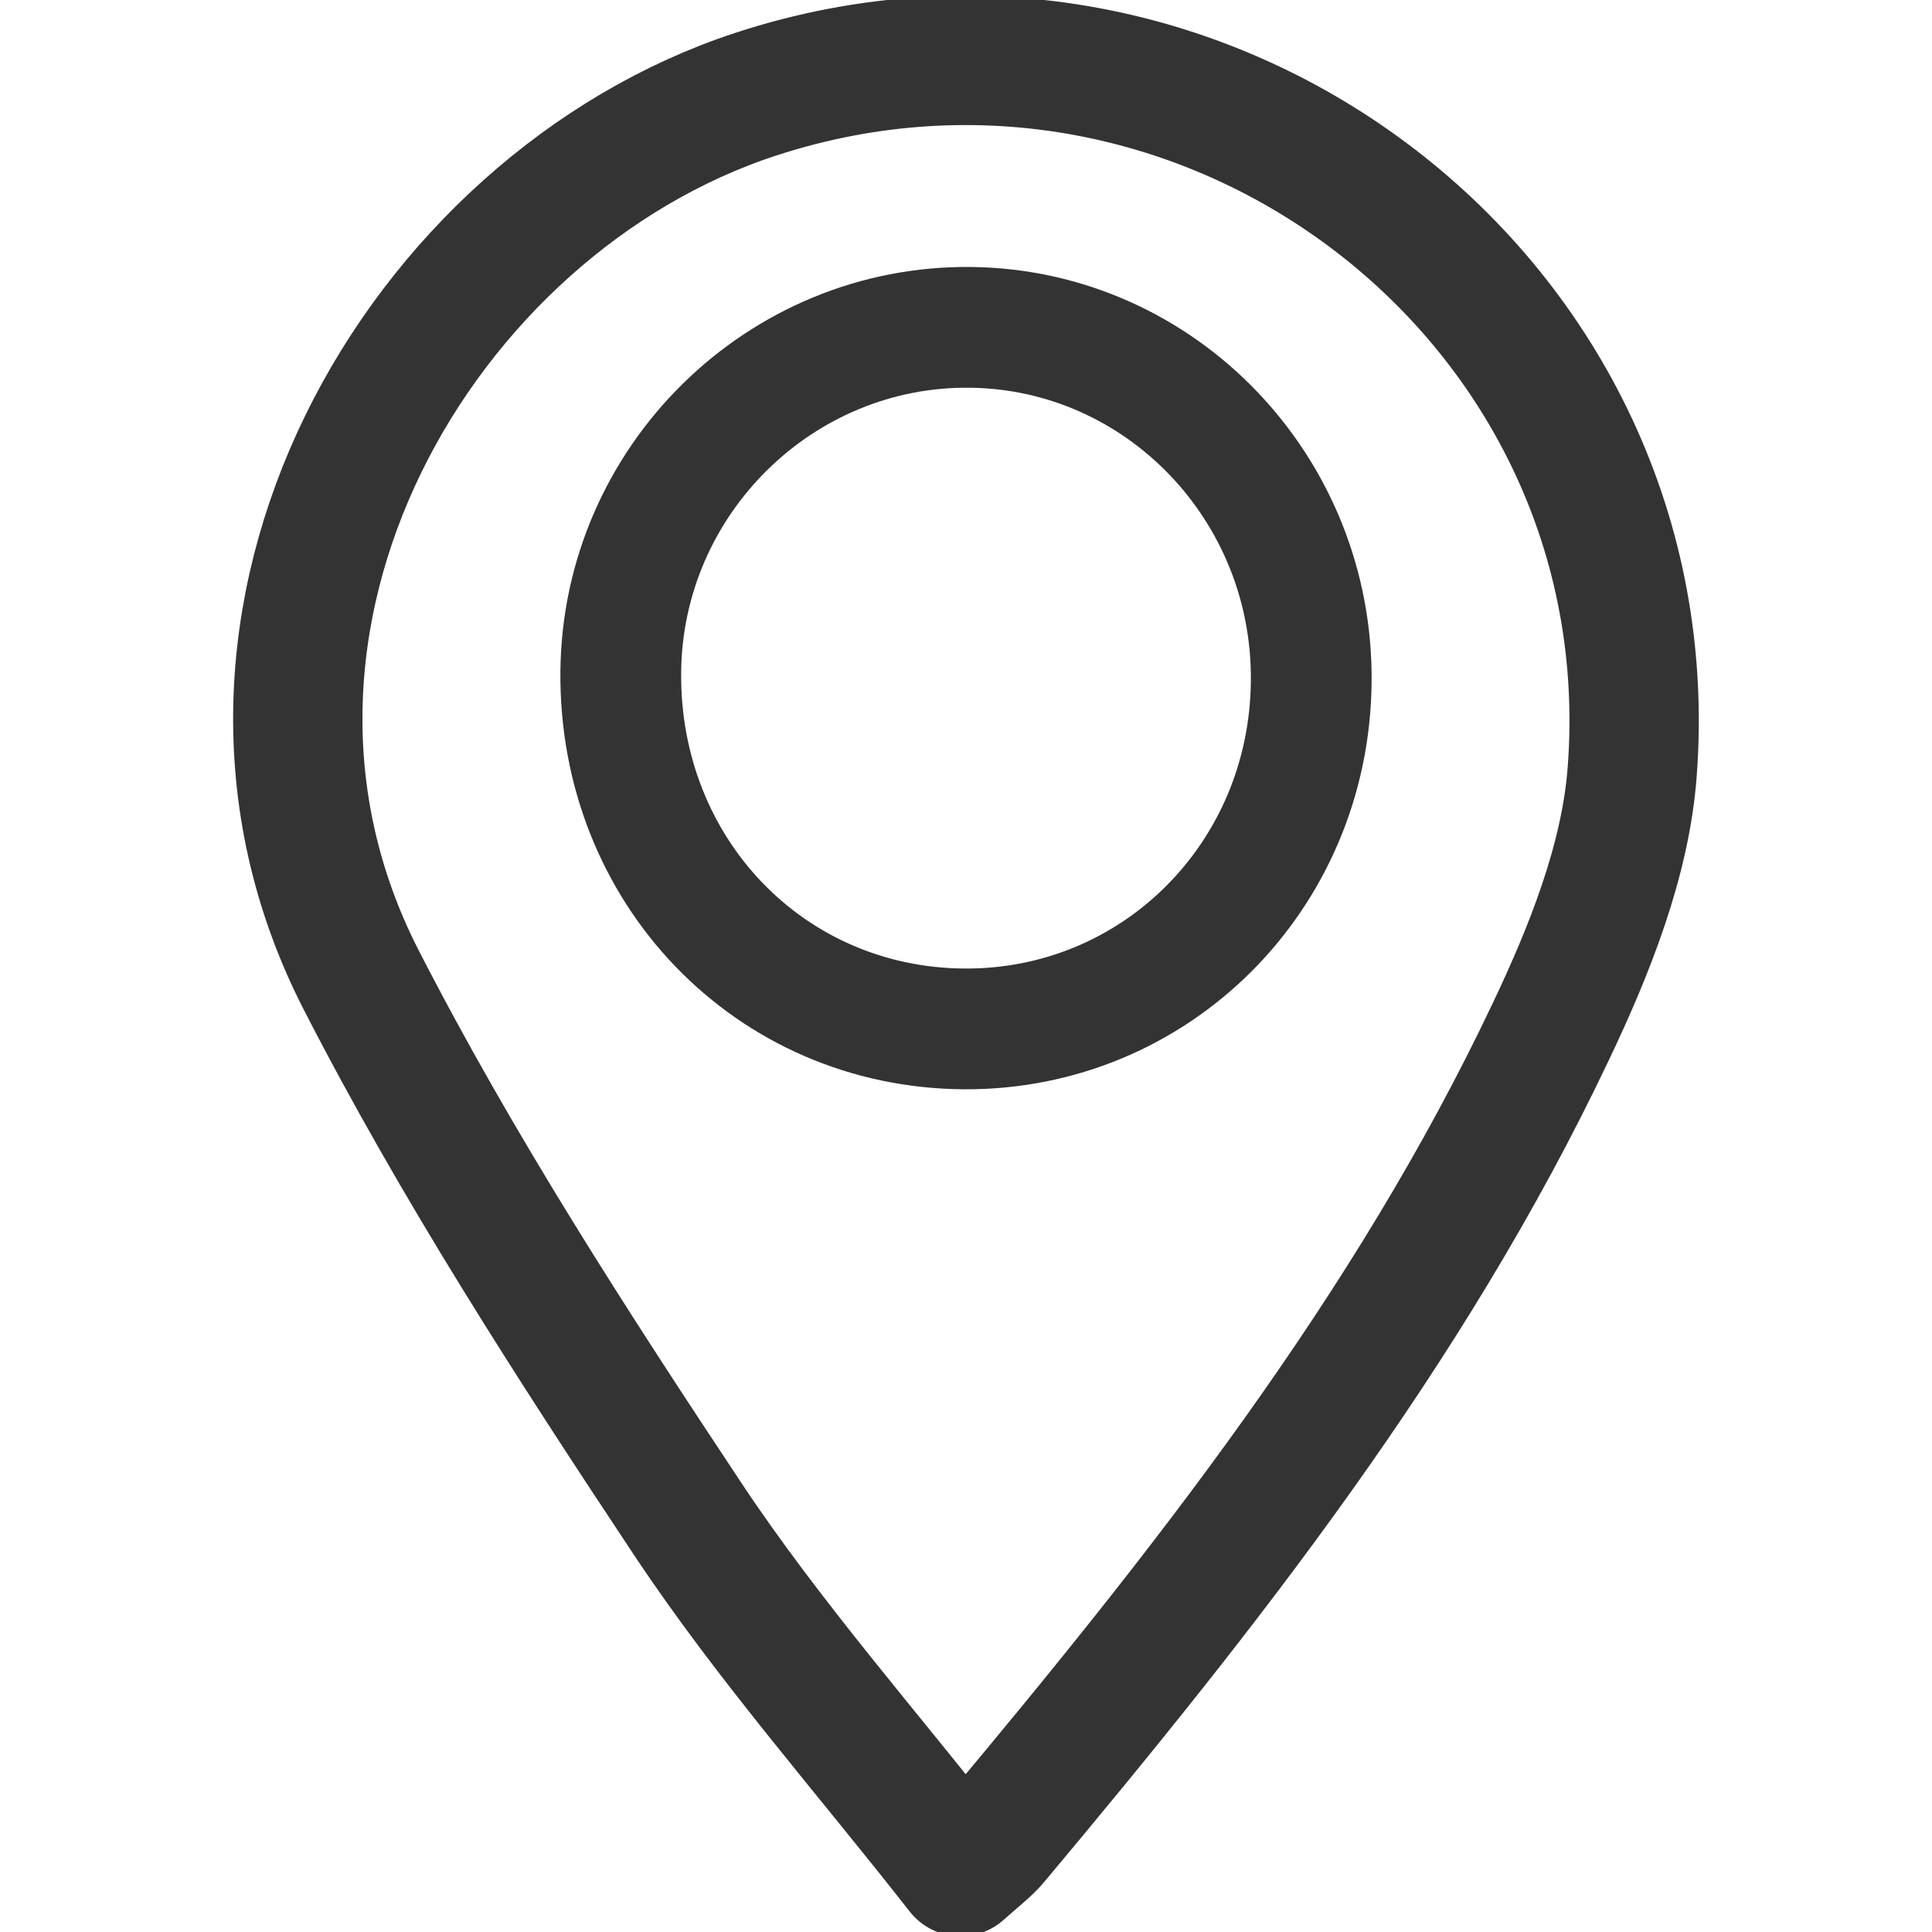 <?xml version="1.0" encoding="utf-8"?>
<!-- Generator: Adobe Illustrator 16.0.0, SVG Export Plug-In . SVG Version: 6.00 Build 0)  -->
<!DOCTYPE svg PUBLIC "-//W3C//DTD SVG 1.1//EN" "http://www.w3.org/Graphics/SVG/1.1/DTD/svg11.dtd">
<svg version="1.1" id="Layer_1" xmlns="http://www.w3.org/2000/svg" xmlns:xlink="http://www.w3.org/1999/xlink" x="0px" y="0px"
	 width="16px" height="16px" viewBox="0 0 16 16" enable-background="new 0 0 16 16" xml:space="preserve">
<path fill-rule="evenodd" clip-rule="evenodd" fill="none" stroke="#333333" stroke-miterlimit="10" d="M10.859,5.648
	c0.018-1.601-1.244-2.917-2.818-2.937c-1.578-0.02-2.885,1.266-2.9,2.852C5.125,7.212,6.374,8.51,7.984,8.521
	C9.569,8.531,10.843,7.259,10.859,5.648z"/>
<path fill-rule="evenodd" clip-rule="evenodd" fill="none" stroke="#333333" stroke-width="1.071" stroke-linecap="round" stroke-linejoin="round" stroke-miterlimit="10" d="
	M7.955,15.5c-0.768-0.982-1.585-1.905-2.26-2.921c-0.963-1.45-1.914-2.923-2.706-4.468C1.47,5.142,3.474,1.692,6.259,0.78
	c3.721-1.218,7.555,1.704,7.258,5.613c-0.055,0.732-0.354,1.479-0.676,2.155c-1.172,2.471-2.854,4.604-4.599,6.688
	C8.179,15.313,8.096,15.374,7.955,15.5z"/>
</svg>
